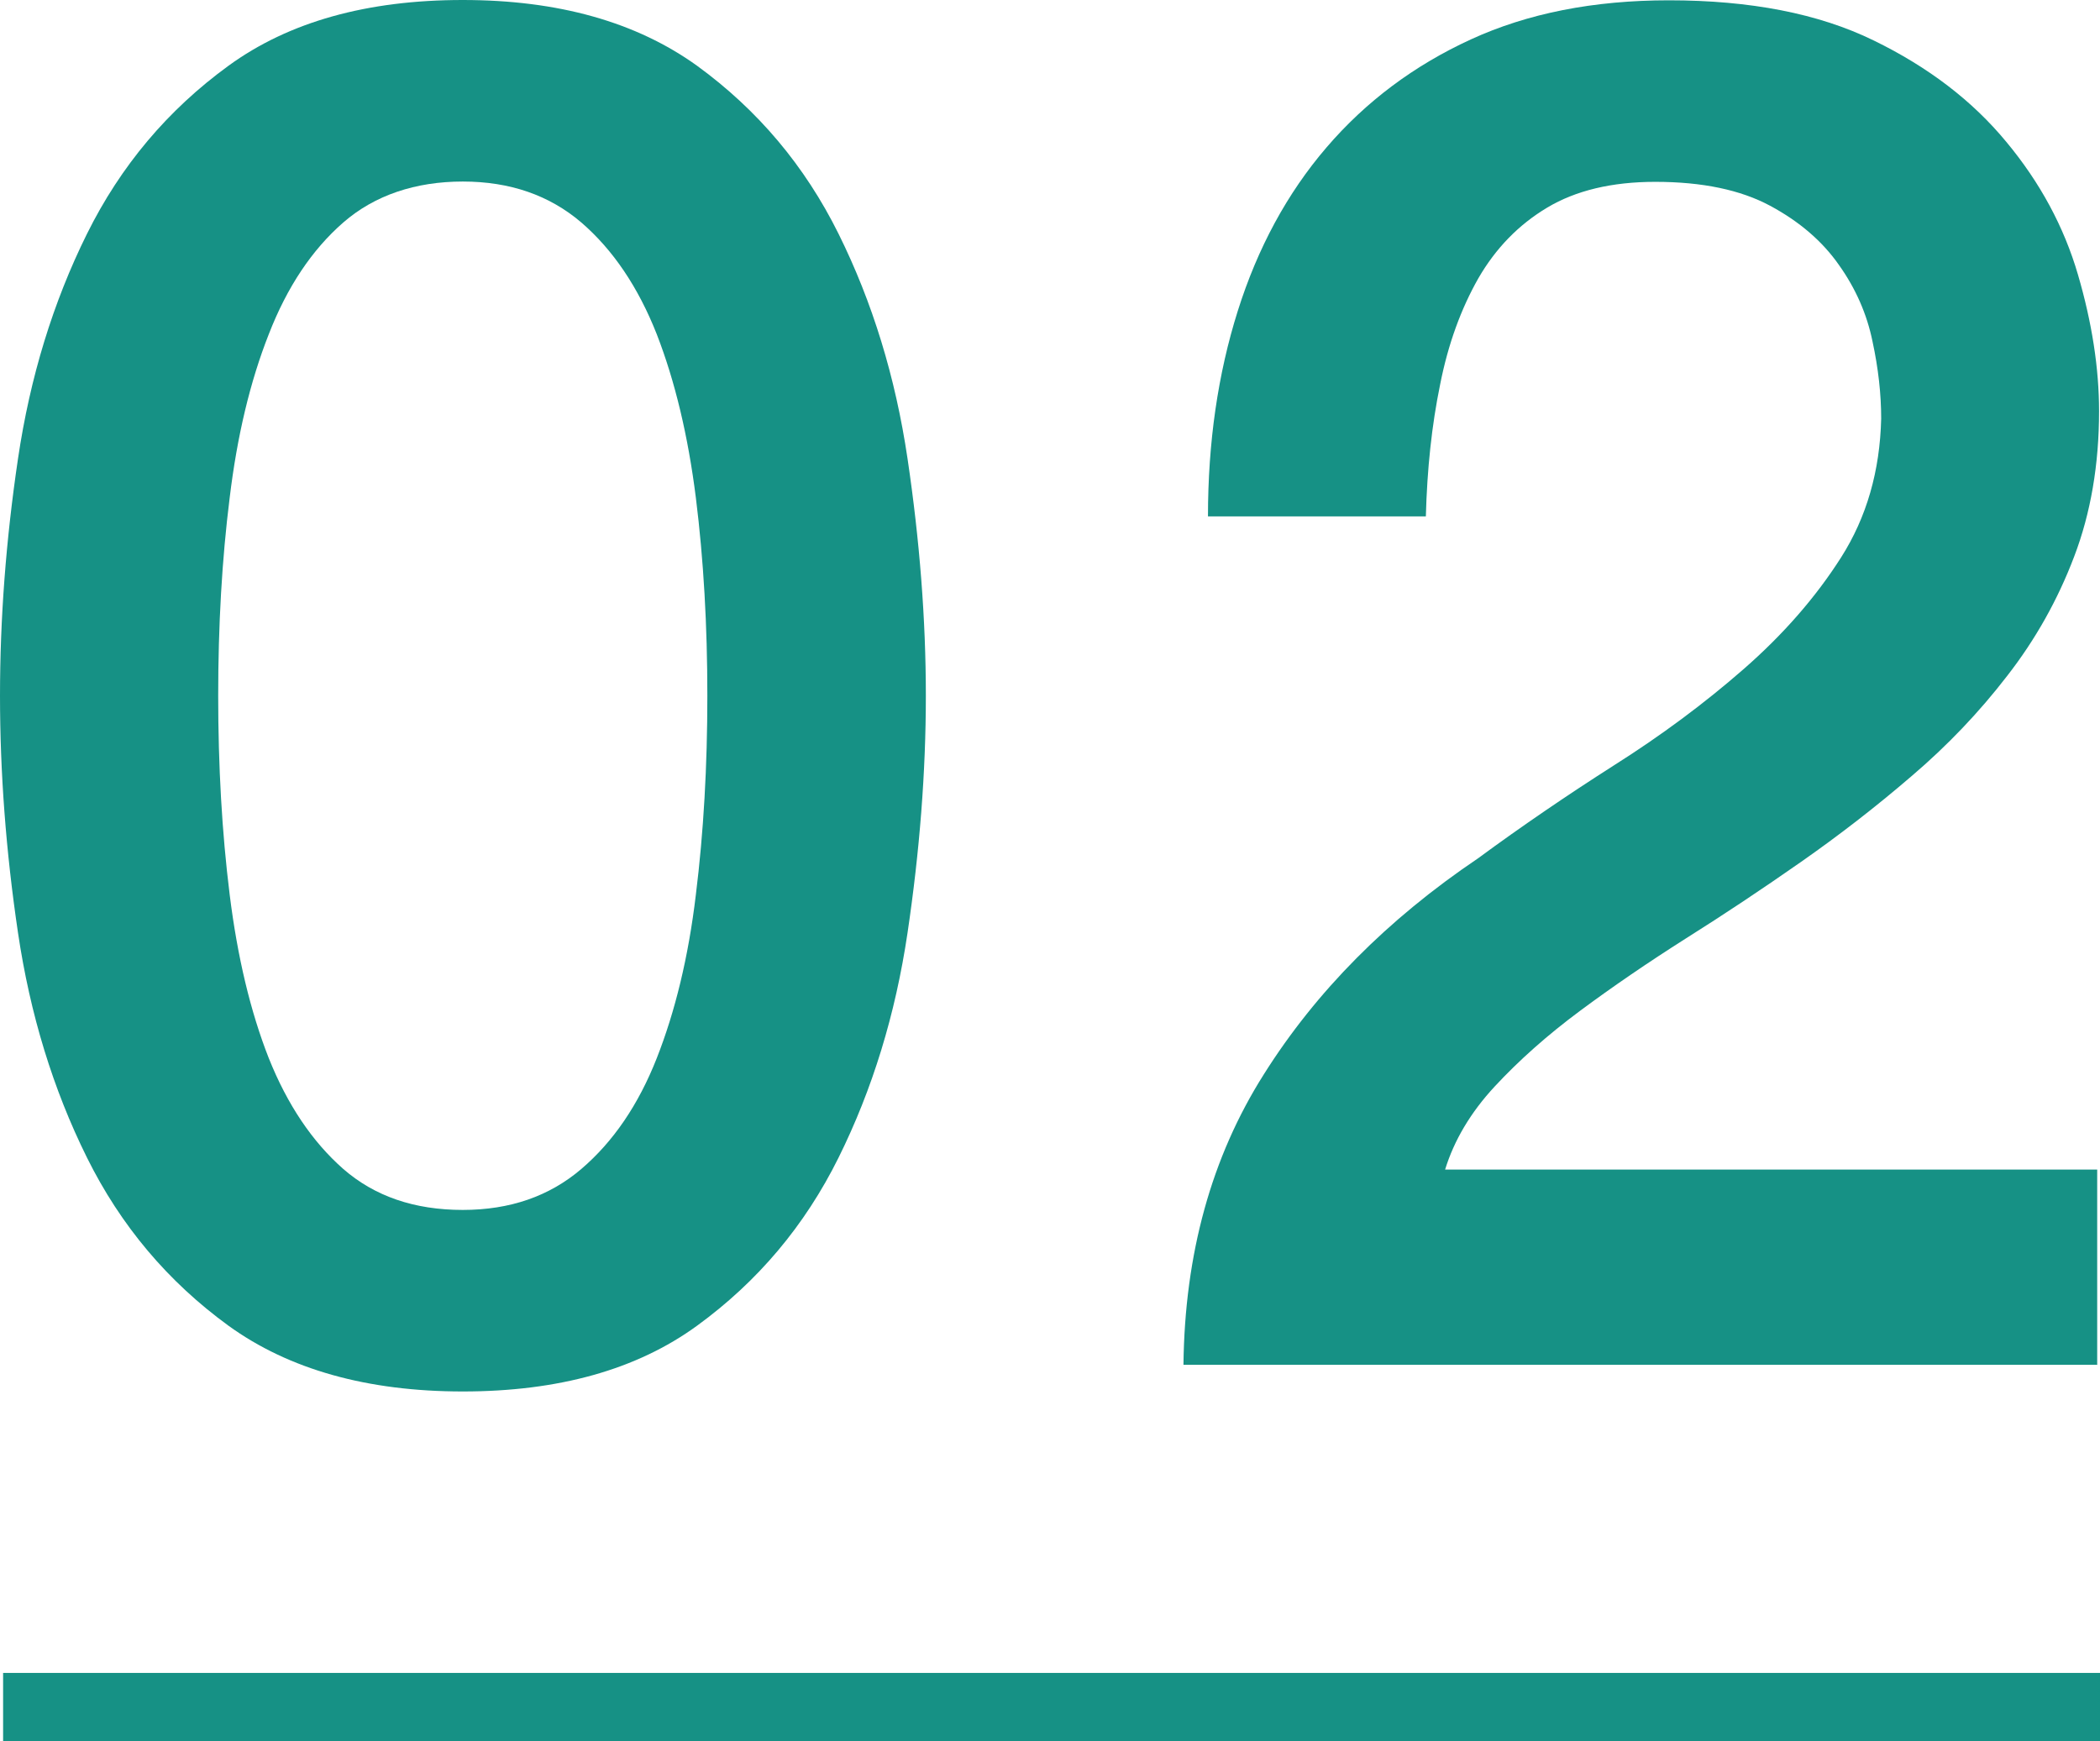 <svg viewBox="0 0 67.66 56.11" xmlns="http://www.w3.org/2000/svg"><path d="m14.91 0c3.08 0 5.59.71 7.55 2.12 1.95 1.42 3.47 3.22 4.56 5.42s1.83 4.61 2.22 7.24.59 5.17.59 7.64-.2 5.01-.59 7.64-1.13 5.04-2.22 7.24-2.61 4-4.56 5.42-4.47 2.12-7.55 2.12-5.6-.71-7.55-2.12c-1.95-1.42-3.47-3.22-4.56-5.42s-1.83-4.61-2.22-7.24-.58-5.17-.58-7.64.19-5.01.58-7.64 1.13-5.04 2.22-7.24 2.61-4 4.56-5.42 4.47-2.12 7.55-2.12zm0 38.99c1.52 0 2.79-.44 3.82-1.32s1.84-2.07 2.43-3.57 1.02-3.25 1.26-5.27c.25-2.01.37-4.15.37-6.41s-.12-4.38-.37-6.38c-.25-1.99-.67-3.75-1.26-5.27-.6-1.52-1.41-2.72-2.43-3.6-1.03-.88-2.3-1.32-3.82-1.32s-2.84.44-3.85 1.32-1.81 2.08-2.4 3.6c-.6 1.52-1.02 3.28-1.26 5.27-.25 1.99-.37 4.12-.37 6.38s.12 4.4.37 6.41.67 3.77 1.26 5.27c.6 1.5 1.4 2.69 2.4 3.57 1.01.88 2.29 1.32 3.85 1.32z" fill="#169185"/><path d="m67.58 43.98h-29.45c.04-3.57.9-6.69 2.59-9.36 1.68-2.67 3.98-4.99 6.9-6.96 1.4-1.03 2.85-2.02 4.37-2.99 1.52-.96 2.92-2 4.19-3.11s2.32-2.31 3.14-3.6 1.25-2.78 1.29-4.47c0-.78-.09-1.61-.28-2.49-.18-.88-.54-1.7-1.08-2.46-.53-.76-1.27-1.4-2.22-1.91s-2.18-.77-3.7-.77c-1.4 0-2.56.28-3.48.83s-1.66 1.31-2.22 2.28c-.55.97-.97 2.1-1.23 3.42-.27 1.31-.42 2.73-.46 4.25h-7.02c0-2.38.32-4.59.96-6.62s1.59-3.79 2.86-5.27 2.82-2.64 4.65-3.48 3.95-1.26 6.38-1.26c2.63 0 4.83.43 6.59 1.29 1.77.86 3.19 1.95 4.28 3.27 1.09 1.31 1.86 2.74 2.31 4.28s.68 3.01.68 4.4c0 1.72-.27 3.29-.8 4.68-.53 1.4-1.25 2.68-2.16 3.85-.9 1.17-1.93 2.25-3.08 3.23-1.15.99-2.34 1.91-3.57 2.77s-2.46 1.68-3.7 2.46c-1.23.78-2.37 1.56-3.42 2.34s-1.96 1.59-2.74 2.43-1.31 1.74-1.6 2.68h21.01v6.28z" fill="#169185"/><path d="m.1 55.01h67.56" fill="none" stroke="#169185" stroke-miterlimit="10" stroke-width="2.2"/></svg>
